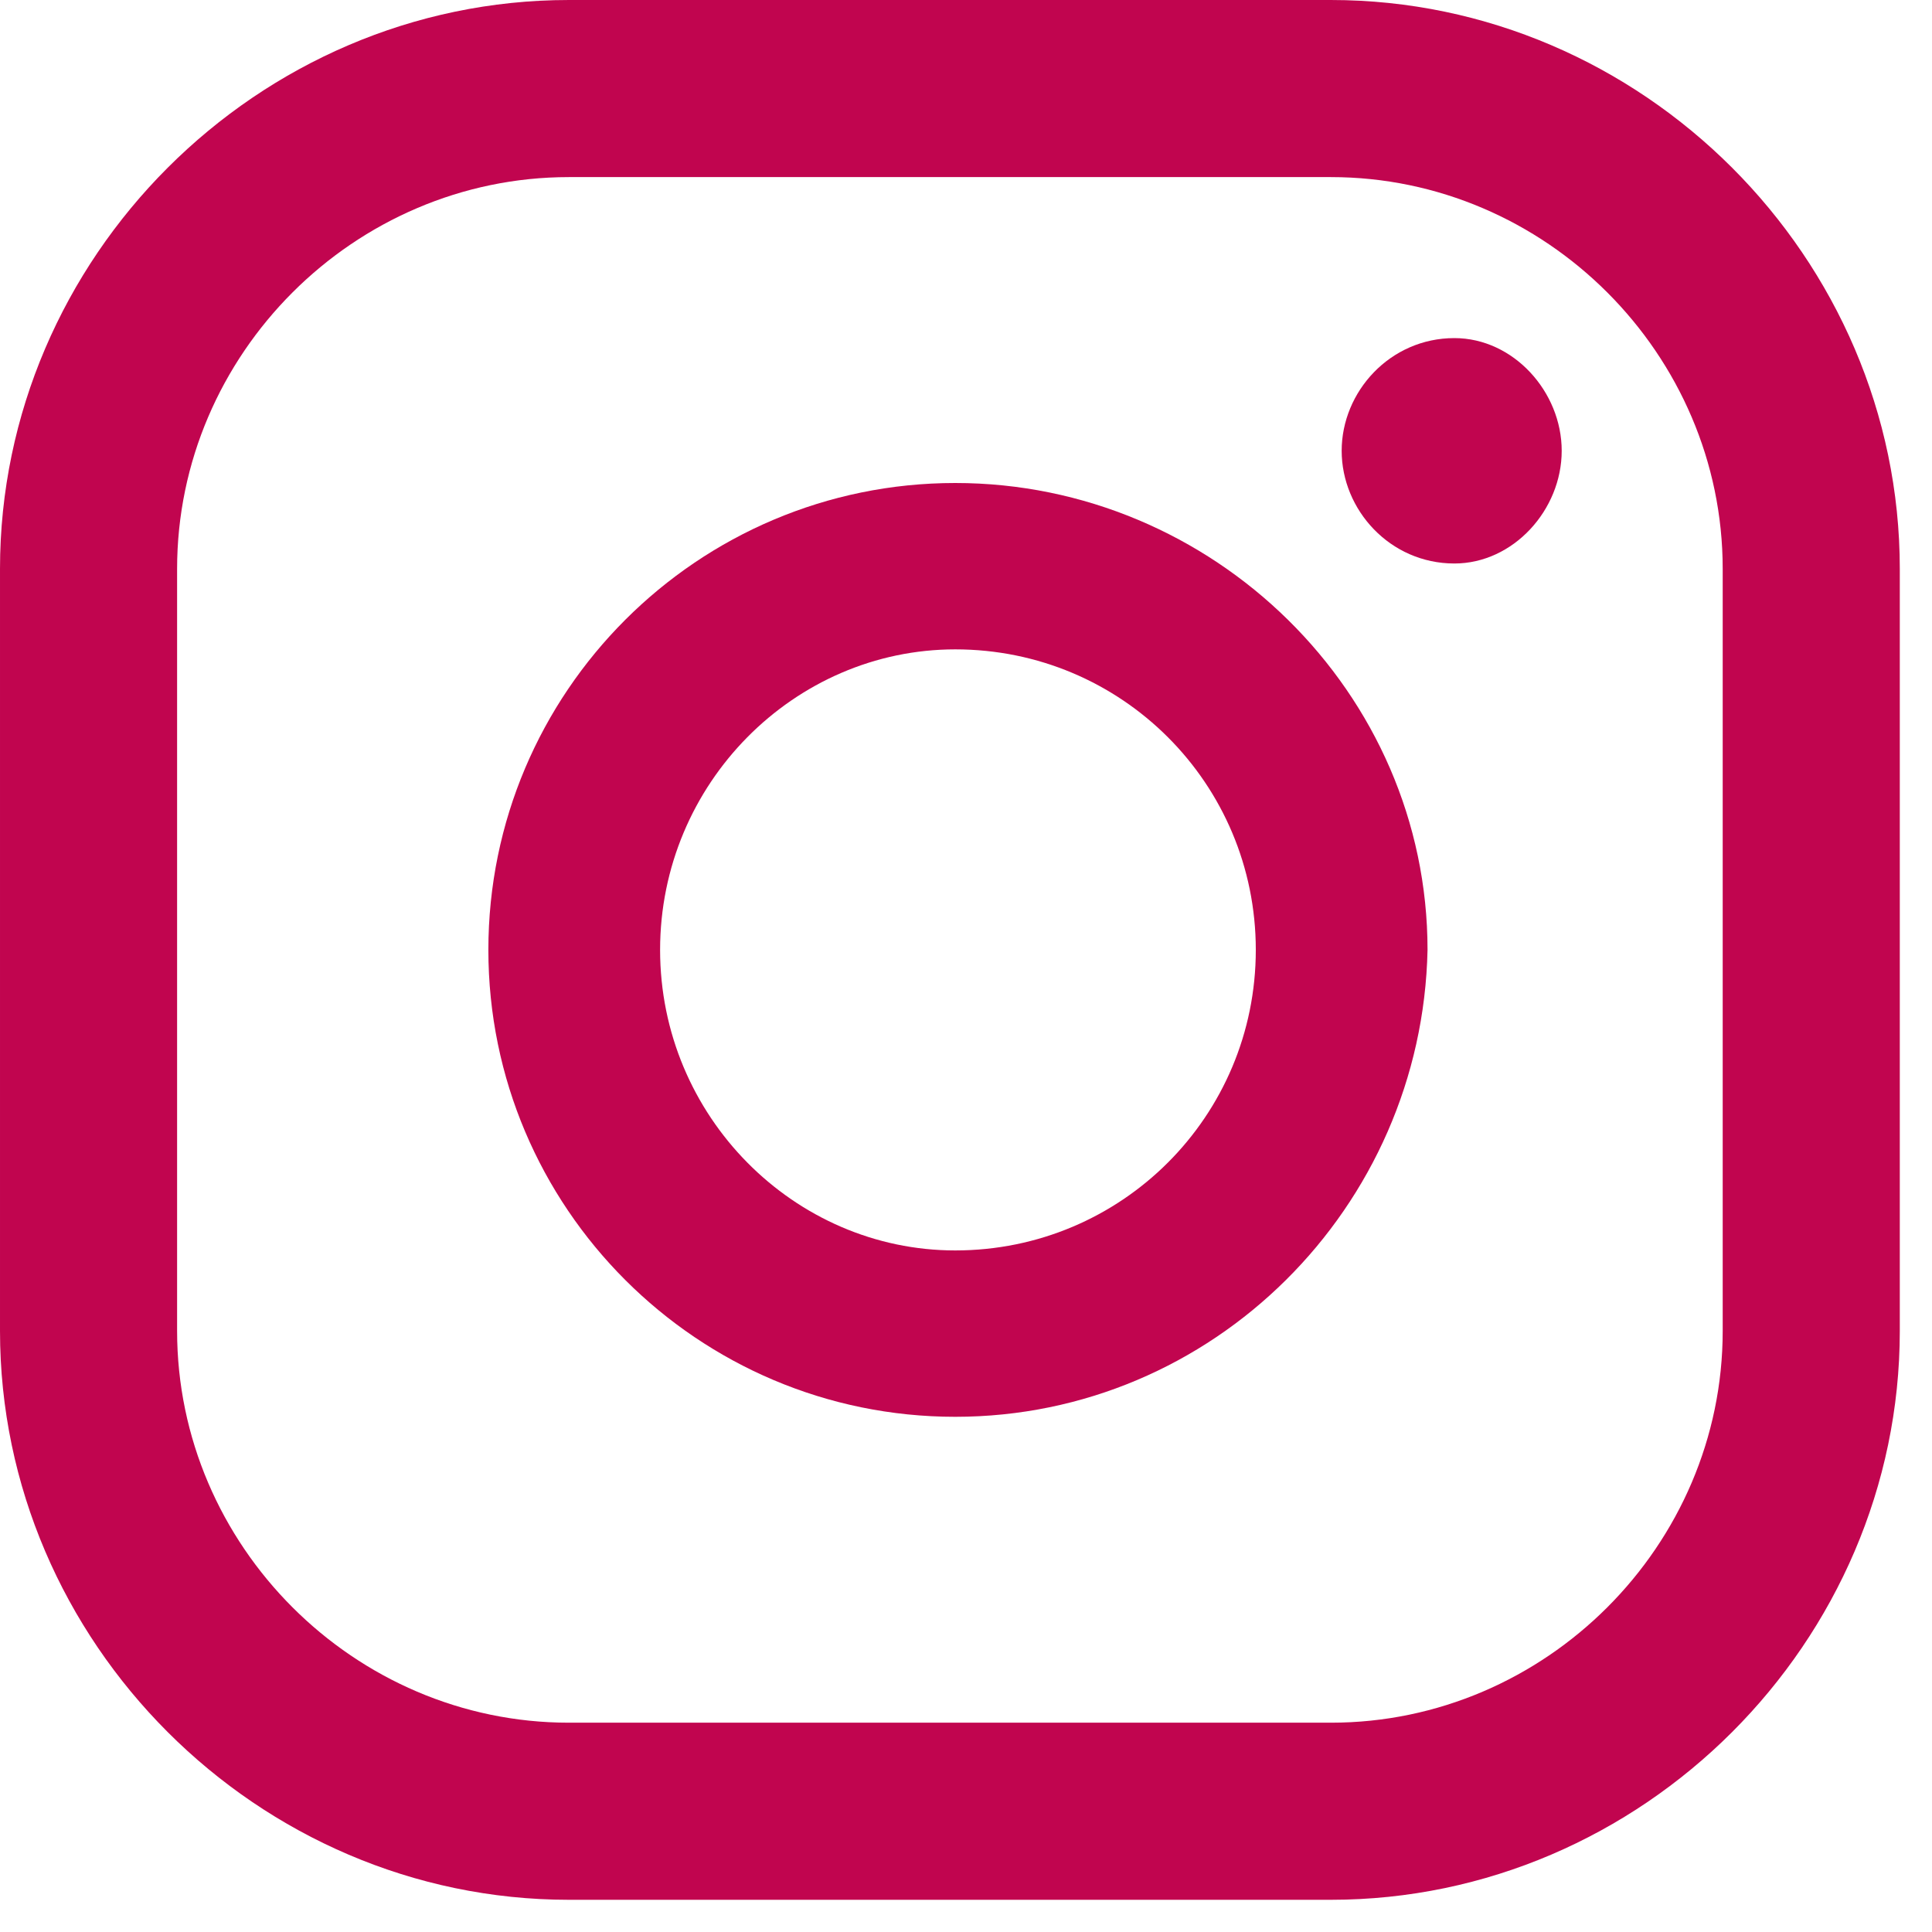 <svg version="1.2" xmlns="http://www.w3.org/2000/svg" viewBox="0 0 36 36" width="36" height="36">
	<title>IG_icon_black-svg</title>
	<style>
		.s0 { fill: #c1054f } 
	</style>
	<g id="ELEMENTS">
		<g id="Layer">
			<path id="Layer" class="s0" d="m27.1 6.3c-1.2 0-2.1 1-2.1 2.1 0 1.1 0.9 2.1 2.1 2.1 1.1 0 2-1 2-2.1 0-1.1-0.9-2.1-2-2.1z"/>
			<path id="Layer" fill-rule="evenodd" class="s0" d="m26.6 17.7c-0.1 4.8-4 8.7-8.8 8.7-4.8 0-8.7-3.9-8.7-8.7 0-4.8 3.9-8.7 8.7-8.7 4.8 0 8.8 3.9 8.8 8.7zm-3.2 0c0-3.1-2.5-5.6-5.6-5.6-3 0-5.5 2.5-5.5 5.6 0 3.1 2.5 5.6 5.5 5.6 3.1 0 5.6-2.5 5.6-5.6z"/>
			<path id="Layer" fill-rule="evenodd" class="s0" d="m24.8 35.4h-14.2c-5.8 0-10.6-4.8-10.6-10.6v-14.2c0-5.8 4.8-10.6 10.6-10.6h14.2c5.8 0 10.6 4.8 10.6 10.6v14.2c0 5.8-4.8 10.6-10.6 10.6zm-14.2-32.1c-4 0-7.3 3.3-7.3 7.3v14.2c0 4 3.3 7.3 7.3 7.3h14.2c4 0 7.3-3.3 7.3-7.3v-14.2c0-4-3.3-7.3-7.3-7.3z"/>
		</g>
	</g>
</svg>